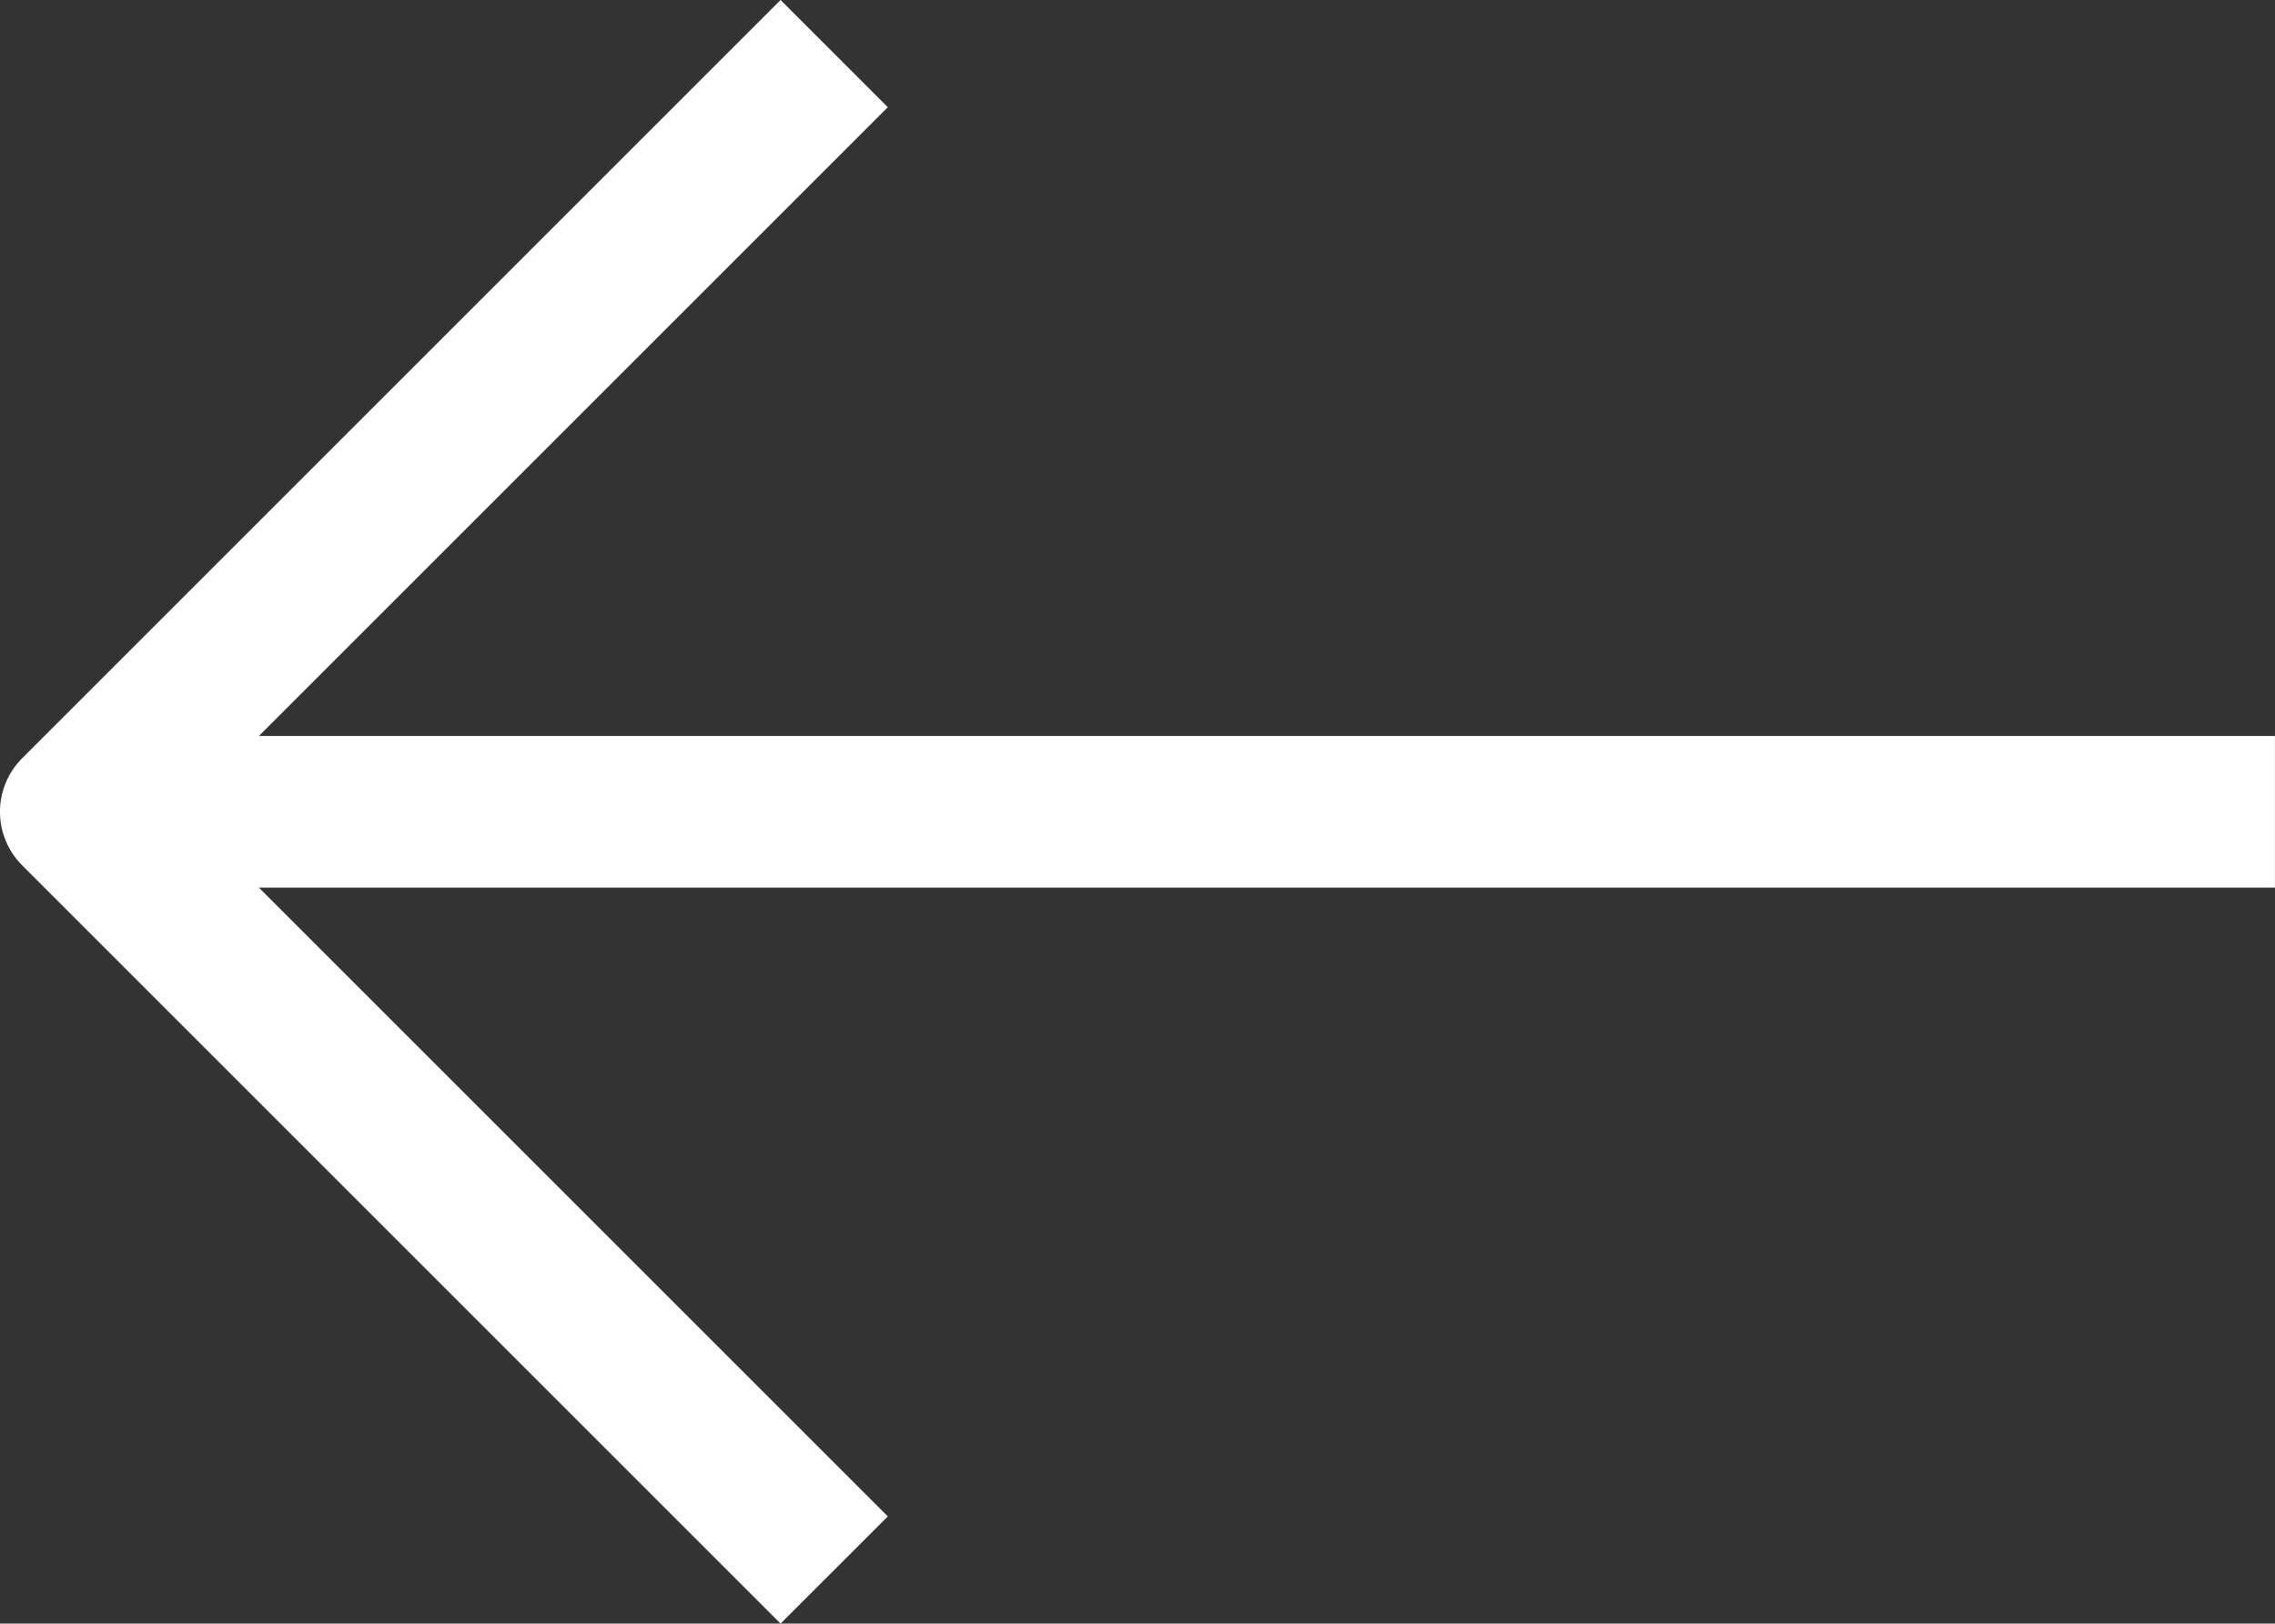 <svg version="1.1" id="Arrow-4" xmlns="http://www.w3.org/2000/svg" xmlns:xlink="http://www.w3.org/1999/xlink" x="0px" y="0px" viewBox="0 0 29.999 21.414" style="enable-background:new 0 0 29.999 21.414;" xml:space="preserve"><rect x="0" y="0" width="29.999" height="21.414" fill="#333333" stroke="none"/><path fill="#ffffff" d="M29.999,9.707H3.414l8.293-8.293L10.293,0l-10,10c-0.391,0.391-0.391,1.023,0,1.414l10,10L11.707,20l-8.293-8.293h26.584 V9.707z"/></svg>